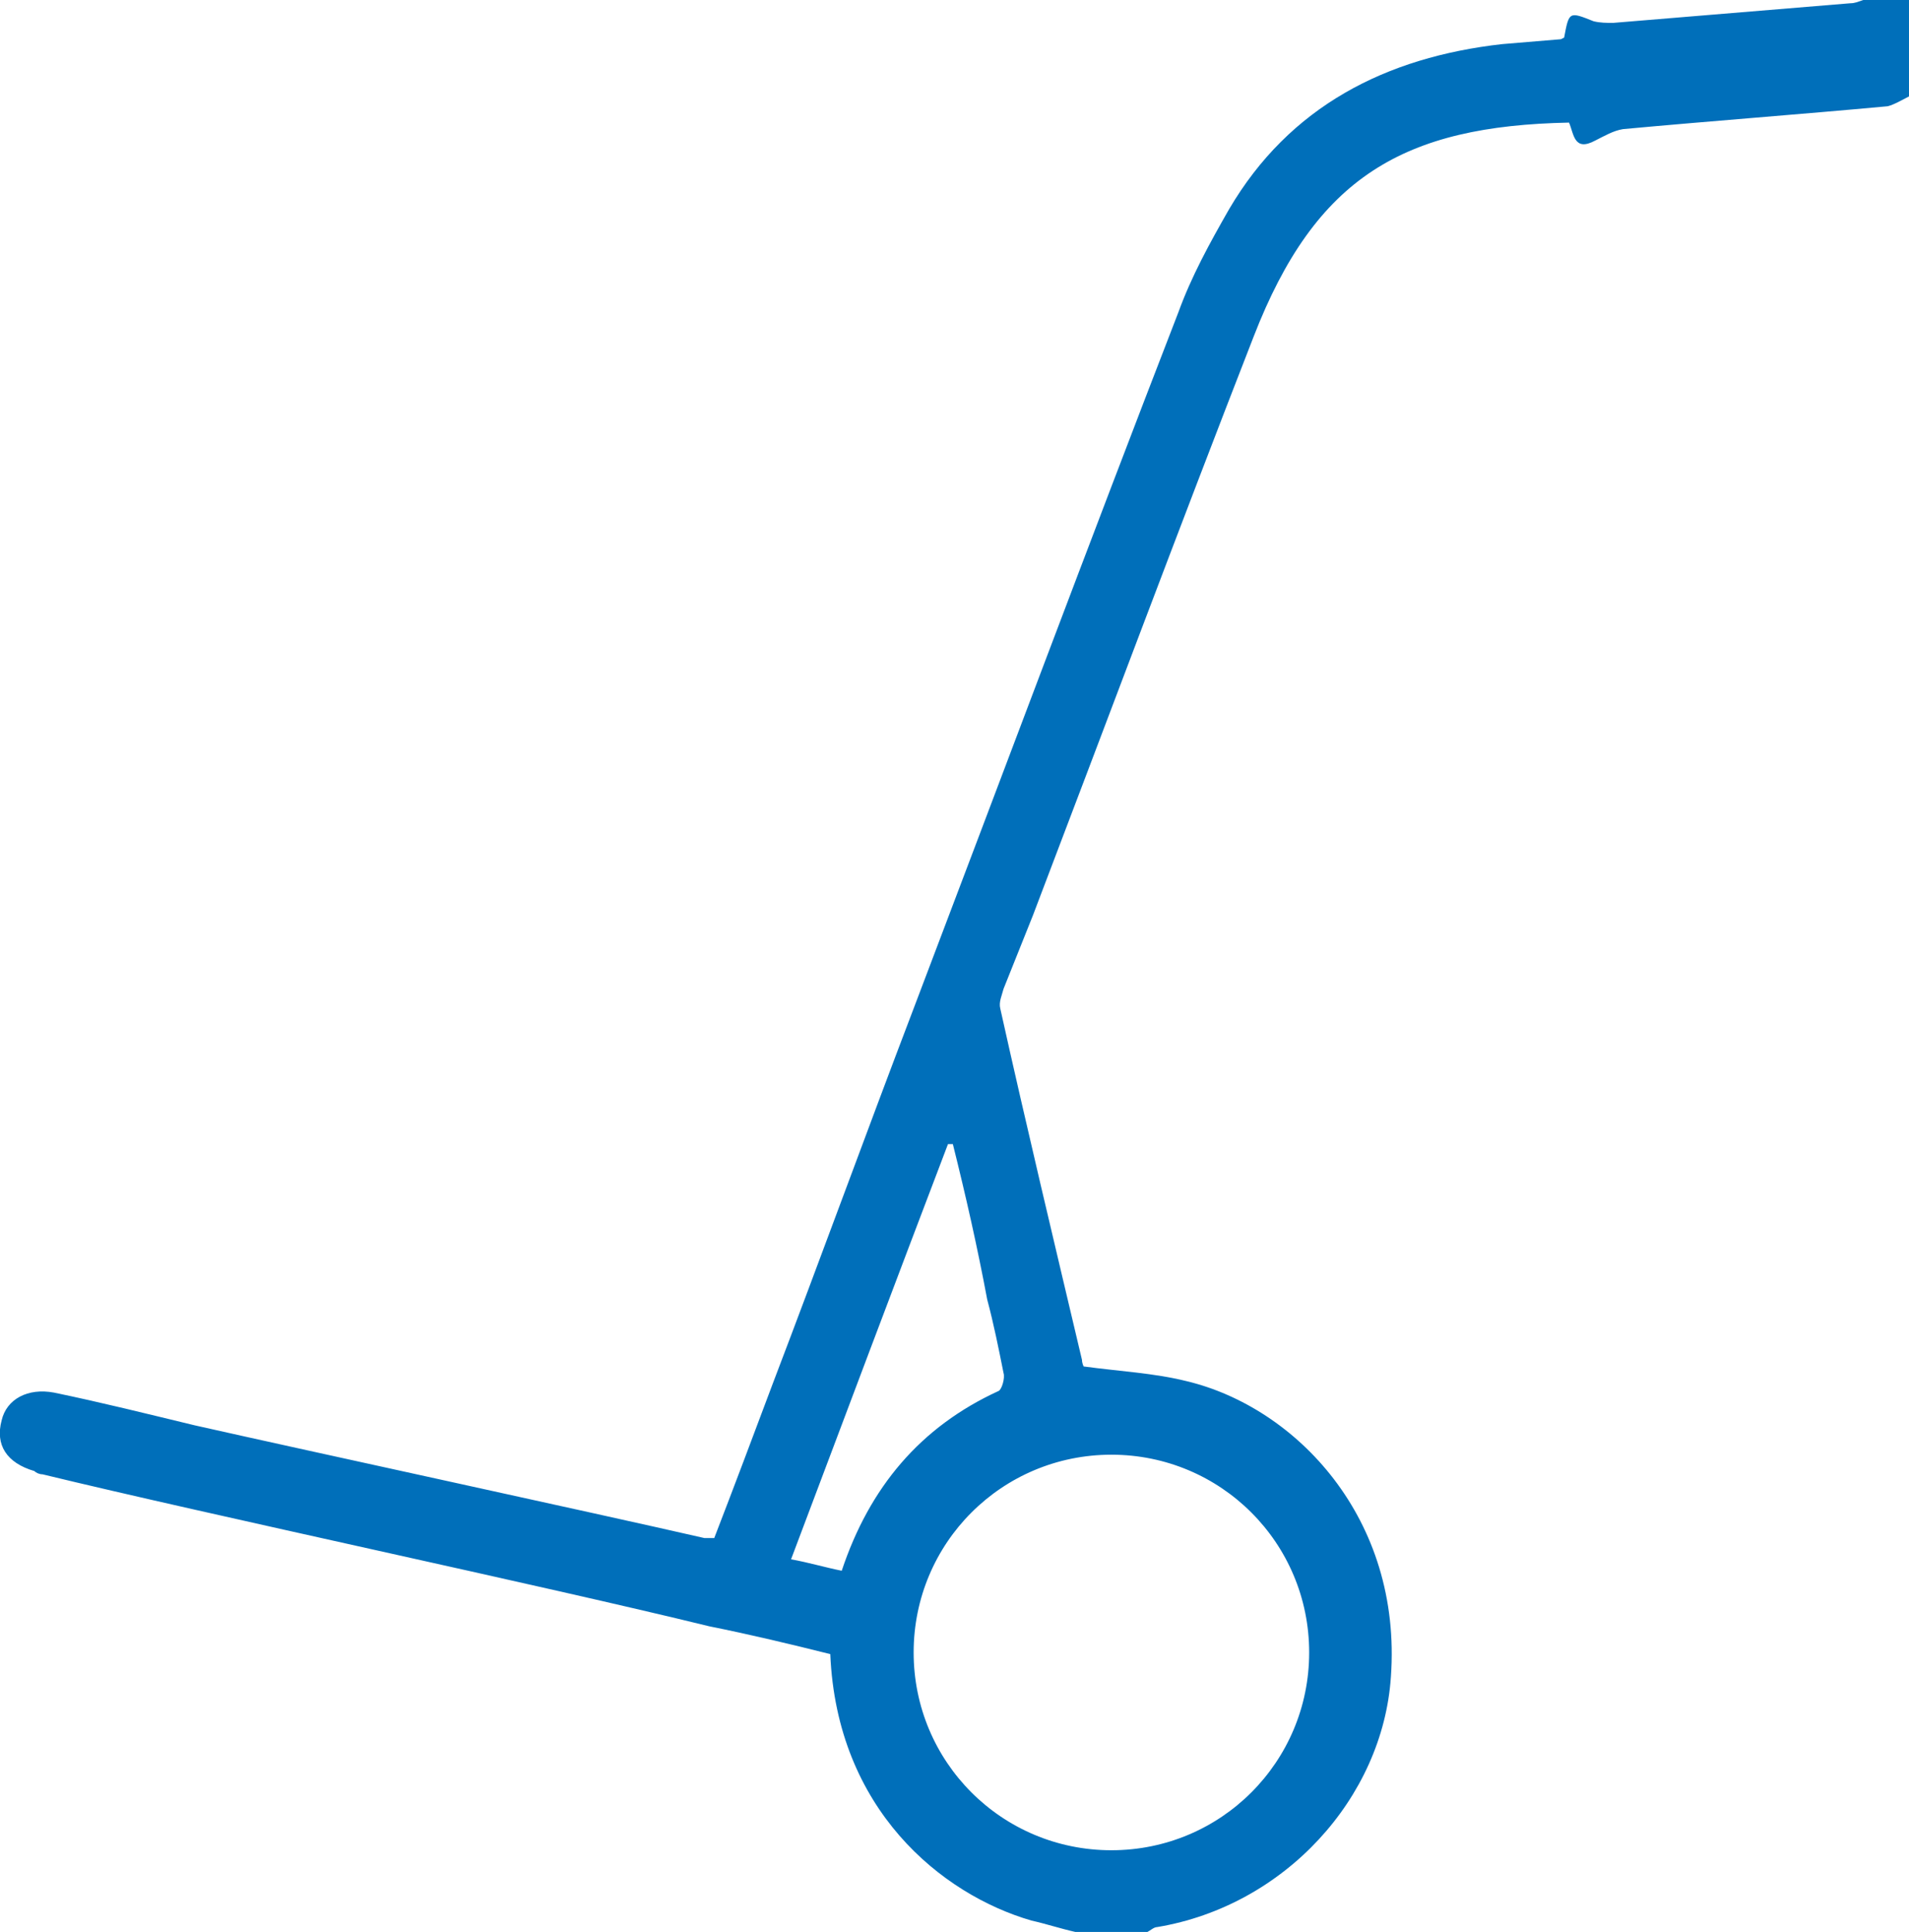 <?xml version="1.0" encoding="utf-8"?>
<!-- Generator: Adobe Illustrator 20.1.0, SVG Export Plug-In . SVG Version: 6.00 Build 0)  -->
<svg version="1.1" id="Layer_1" xmlns="http://www.w3.org/2000/svg" xmlns:xlink="http://www.w3.org/1999/xlink" x="0px" y="0px"
	 viewBox="0 0 116.8 118.2" style="enable-background:new 0 0 116.8 118.2;" xml:space="preserve">
<style type="text/css">
	.st0{fill:#006FBA;}
</style>
<path class="st0" d="M65.8,118.2c-0.9-0.2-1.8-0.5-2.7-0.7c-5.5-1.6-11.9-6.8-12.3-16.3c-2.4-0.6-4.9-1.2-7.4-1.7
	C33.2,97,12.9,92.7,2.6,90.2c-0.2,0-0.4-0.1-0.5-0.2c-1.7-0.5-2.4-1.6-2-3.1c0.3-1.3,1.6-2,3.2-1.7c2.9,0.6,5.7,1.3,8.6,2
	c7.1,1.6,24.2,5.3,31.2,6.9c0.1,0,0.3,0,0.6,0c1.2-3.1,2.4-6.3,3.6-9.5c2.9-7.6,5.7-15.3,8.6-22.9c5.4-14.2,10.7-28.4,16.2-42.6
	c0.8-2.2,1.9-4.2,3.1-6.3c3.7-6.3,9.6-9.3,16.7-10.1c1.2-0.1,2.4-0.2,3.6-0.3l0.2-0.1c0.3-1.6,0.3-1.6,1.8-1
	c0.4,0.1,0.8,0.1,1.2,0.1c4.8-0.4,9.7-0.8,14.5-1.2c0.3,0,0.5-0.1,0.8-0.2c0.9,0,1.9,0,2.8,0c0,2,0,3.9,0,5.9
	c-0.4,0.2-0.9,0.5-1.3,0.6c-5.4,0.5-10.8,0.9-16.2,1.4c-0.6,0.1-1.1,0.4-1.7,0.7c-1.3,0.7-1.3-0.4-1.6-1.1
	c-10.1,0.2-15.5,3.3-19.3,13.1c-4.6,11.8-9,23.6-13.5,35.4c-0.6,1.5-1.2,3-1.8,4.5c-0.1,0.4-0.3,0.8-0.2,1.2
	c1.6,7.2,3.3,14.3,5,21.5c0,0.2,0.1,0.4,0.1,0.4c2.2,0.3,4.3,0.4,6.3,0.9c6.7,1.6,13.2,8.4,12.5,18.1c-0.5,7.4-6.5,14-14.3,15.3
	c-0.2,0-0.4,0.2-0.6,0.3C68.8,118.2,67.3,118.2,65.8,118.2z M58.3,70c-0.1,0-0.2,0-0.3,0c-3.2,8.4-6.4,16.9-9.6,25.4
	c1.1,0.2,2.1,0.5,3.1,0.7c1.7-5.1,4.8-8.8,9.6-11c0.2-0.1,0.4-0.8,0.3-1.1c-0.3-1.5-0.6-3-1-4.5C59.8,76.3,59.1,73.2,58.3,70z
	 M68,89c-6.7,0-12.1,5.4-12.1,12.1s5.4,12.1,12.1,12.1s12.1-5.4,12.1-12.1S74.7,89,68,89z"/>
</svg>
